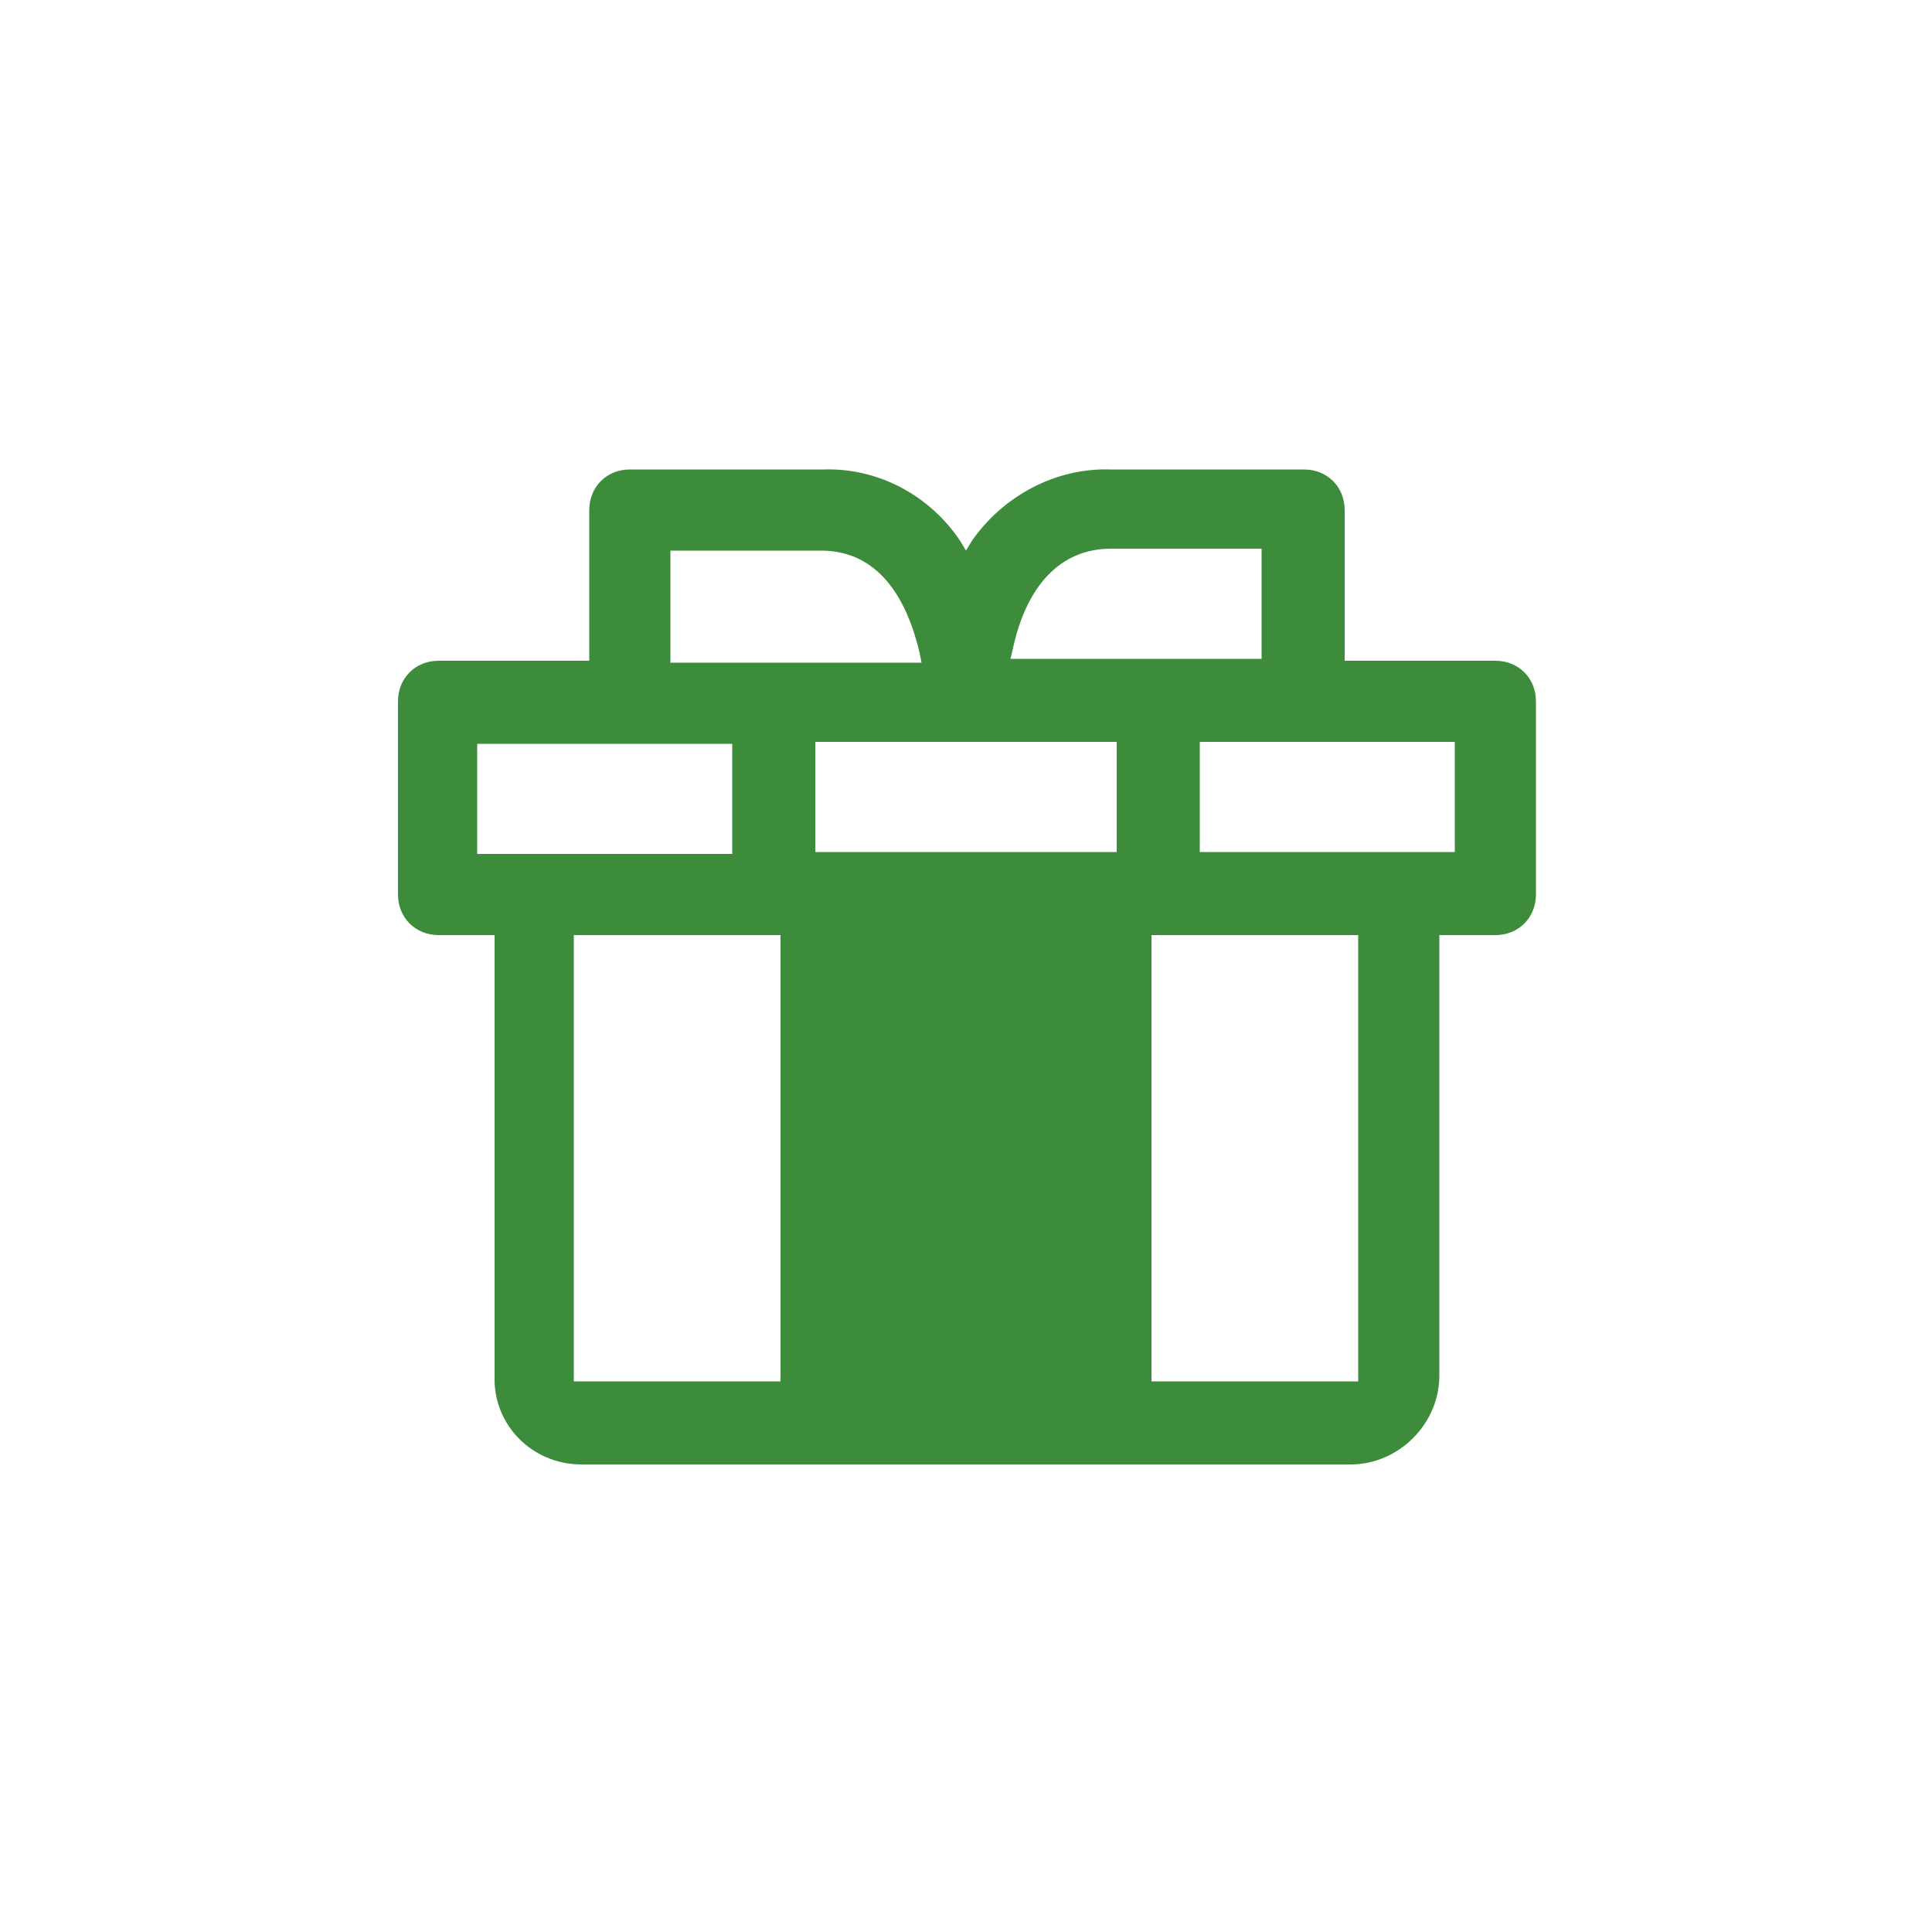 <?xml version="1.0" encoding="UTF-8"?>
<svg xmlns="http://www.w3.org/2000/svg" xmlns:xlink="http://www.w3.org/1999/xlink" version="1.1" id="Ebene_2" x="0px" y="0px" viewBox="0 0 100 100" style="enable-background:new 0 0 100 100;" xml:space="preserve">
<style type="text/css">
	.vpc-icon-geschenk-0{fill:#3C8C3C;}
	.vpc-icon-geschenk-1{fill:#FF0000;}
	.vpc-icon-geschenk-2{fill:#FFC800;}
	.vpc-icon-geschenk-3{fill:none;}
</style>
<path class="vpc-icon-geschenk-0" d="M30.1,75.8h39.8c2.5,0,4.6-2.1,4.6-4.6V48.4h2.9c1.2,0,2.1-0.9,2.1-2.1v-10c0-1.2-0.9-2.1-2.1-2.1h-7.8v-7.8  c0-1.2-0.9-2.1-2.1-2.1h-10c-2.9-0.1-5.6,1.4-7.2,3.7L50,28.5L49.7,28c-1.6-2.4-4.3-3.8-7.1-3.7h-10c-1.2,0-2.1,0.9-2.1,2.1v7.8  h-7.8c-1.2,0-2.1,0.9-2.1,2.1v10c0,1.2,0.9,2.1,2.1,2.1h2.9v22.8C25.5,73.7,27.5,75.8,30.1,75.8z M40.4,71.5H29.7V48.4h10.7V71.5z   M70.3,71.5H59.6V48.4h10.7V71.5z M75.3,38.4v5.7H62.1v-5.7H75.3z M52.4,33.7c0.7-3.4,2.5-5.3,5.1-5.3h7.8v5.7h-13L52.4,33.7z   M57.8,38.4v5.7H42.2v-5.7H57.8z M34.7,28.5h7.8c2.6,0,4.3,1.9,5.1,5.3l0.1,0.5h-13V28.5z M24.7,44.2v-5.7h13.2v5.7H24.7z"></path>
</svg>
